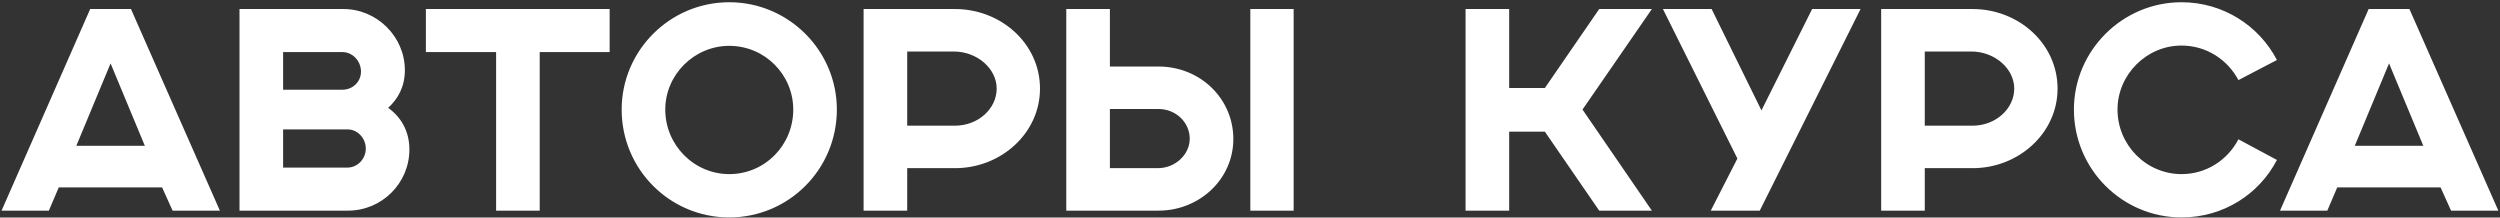 <?xml version="1.0" encoding="UTF-8"?> <svg xmlns="http://www.w3.org/2000/svg" width="724" height="63" viewBox="0 0 724 63" fill="none"><rect x="0" y="0" width="724" height="63" fill="#333333" stroke="none"/> <path d="M0.453 61H14.147L17.017 54.276H46.947L49.981 61H63.675L37.927 2.616H26.119L0.453 61ZM22.101 42.222L32.023 18.36L41.945 42.222H22.101ZM69.361 61H100.767C110.607 61 118.561 53.046 118.561 43.288C118.561 37.958 116.101 33.858 112.411 31.234C115.281 28.61 117.249 25.084 117.249 20.328C117.249 10.652 109.213 2.616 99.455 2.616H69.361V61ZM81.989 48.536V37.466H100.603C103.555 37.466 105.933 40.008 105.933 43.042C105.933 45.994 103.555 48.536 100.603 48.536H81.989ZM81.989 25.986V15.08H99.127C102.161 15.08 104.539 17.704 104.539 20.738C104.539 23.69 102.161 25.986 99.127 25.986H81.989ZM143.671 61H156.299V15.08H176.553V2.616H123.335V15.08L143.671 15.08V61ZM229.726 31.726C229.726 42.058 221.526 50.422 211.194 50.422C201.026 50.422 192.662 42.058 192.662 31.726C192.662 21.64 201.026 13.276 211.194 13.276C221.526 13.276 229.726 21.64 229.726 31.726ZM180.034 31.726C180.034 49.028 193.974 62.968 211.194 62.968C228.414 62.968 242.354 49.028 242.354 31.726C242.354 14.67 228.414 0.648 211.194 0.648C193.974 0.648 180.034 14.67 180.034 31.726ZM250.098 61L262.726 61V48.7H276.584C289.95 48.7 301.184 38.532 301.184 25.658C301.184 12.62 289.868 2.616 276.584 2.616H250.098V61ZM262.726 36.4V14.916H276.174C283.062 14.916 288.638 19.918 288.638 25.658C288.638 31.398 283.39 36.4 276.502 36.4H262.726ZM308.795 61H335.527C347.335 61 357.175 51.898 357.175 40.254C357.175 28.692 347.745 19.262 335.445 19.262H321.423V2.616L308.795 2.616V61ZM321.423 48.7V31.562H335.445C340.693 31.562 344.547 35.58 344.547 40.172C344.547 44.682 340.447 48.7 335.281 48.7H321.423ZM374.641 61V2.616H362.095V61H374.641ZM424.428 61H437.056V38.122H447.388L463.132 61H478.384L458.294 31.726L478.384 2.616H463.132L447.388 25.494H437.056V2.616H424.428V61ZM495.44 61H509.626L538.818 2.616H524.796L510.118 31.972L495.686 2.616H481.582L503.148 45.912L495.44 61ZM544.785 61H557.413V48.7H571.271C584.637 48.7 595.871 38.532 595.871 25.658C595.871 12.62 584.555 2.616 571.271 2.616H544.785V61ZM557.413 36.4V14.916H570.861C577.749 14.916 583.325 19.918 583.325 25.658C583.325 31.398 578.077 36.4 571.189 36.4H557.413ZM648.247 40.336C645.131 46.322 638.981 50.422 631.765 50.422C621.597 50.422 613.233 42.058 613.233 31.726C613.233 21.64 621.597 13.194 631.765 13.194C638.981 13.194 645.131 17.294 648.247 23.198L659.399 17.376C654.233 7.454 643.819 0.648 631.765 0.648C614.627 0.648 600.605 14.67 600.605 31.726C600.605 49.028 614.627 62.968 631.765 62.968C643.901 62.968 654.233 56.244 659.399 46.322L648.247 40.336ZM660.297 61H673.991L676.861 54.276H706.791L709.825 61H723.519L697.771 2.616H685.963L660.297 61ZM681.945 42.222L691.867 18.36L701.789 42.222H681.945Z" fill="white"></path> </svg> 